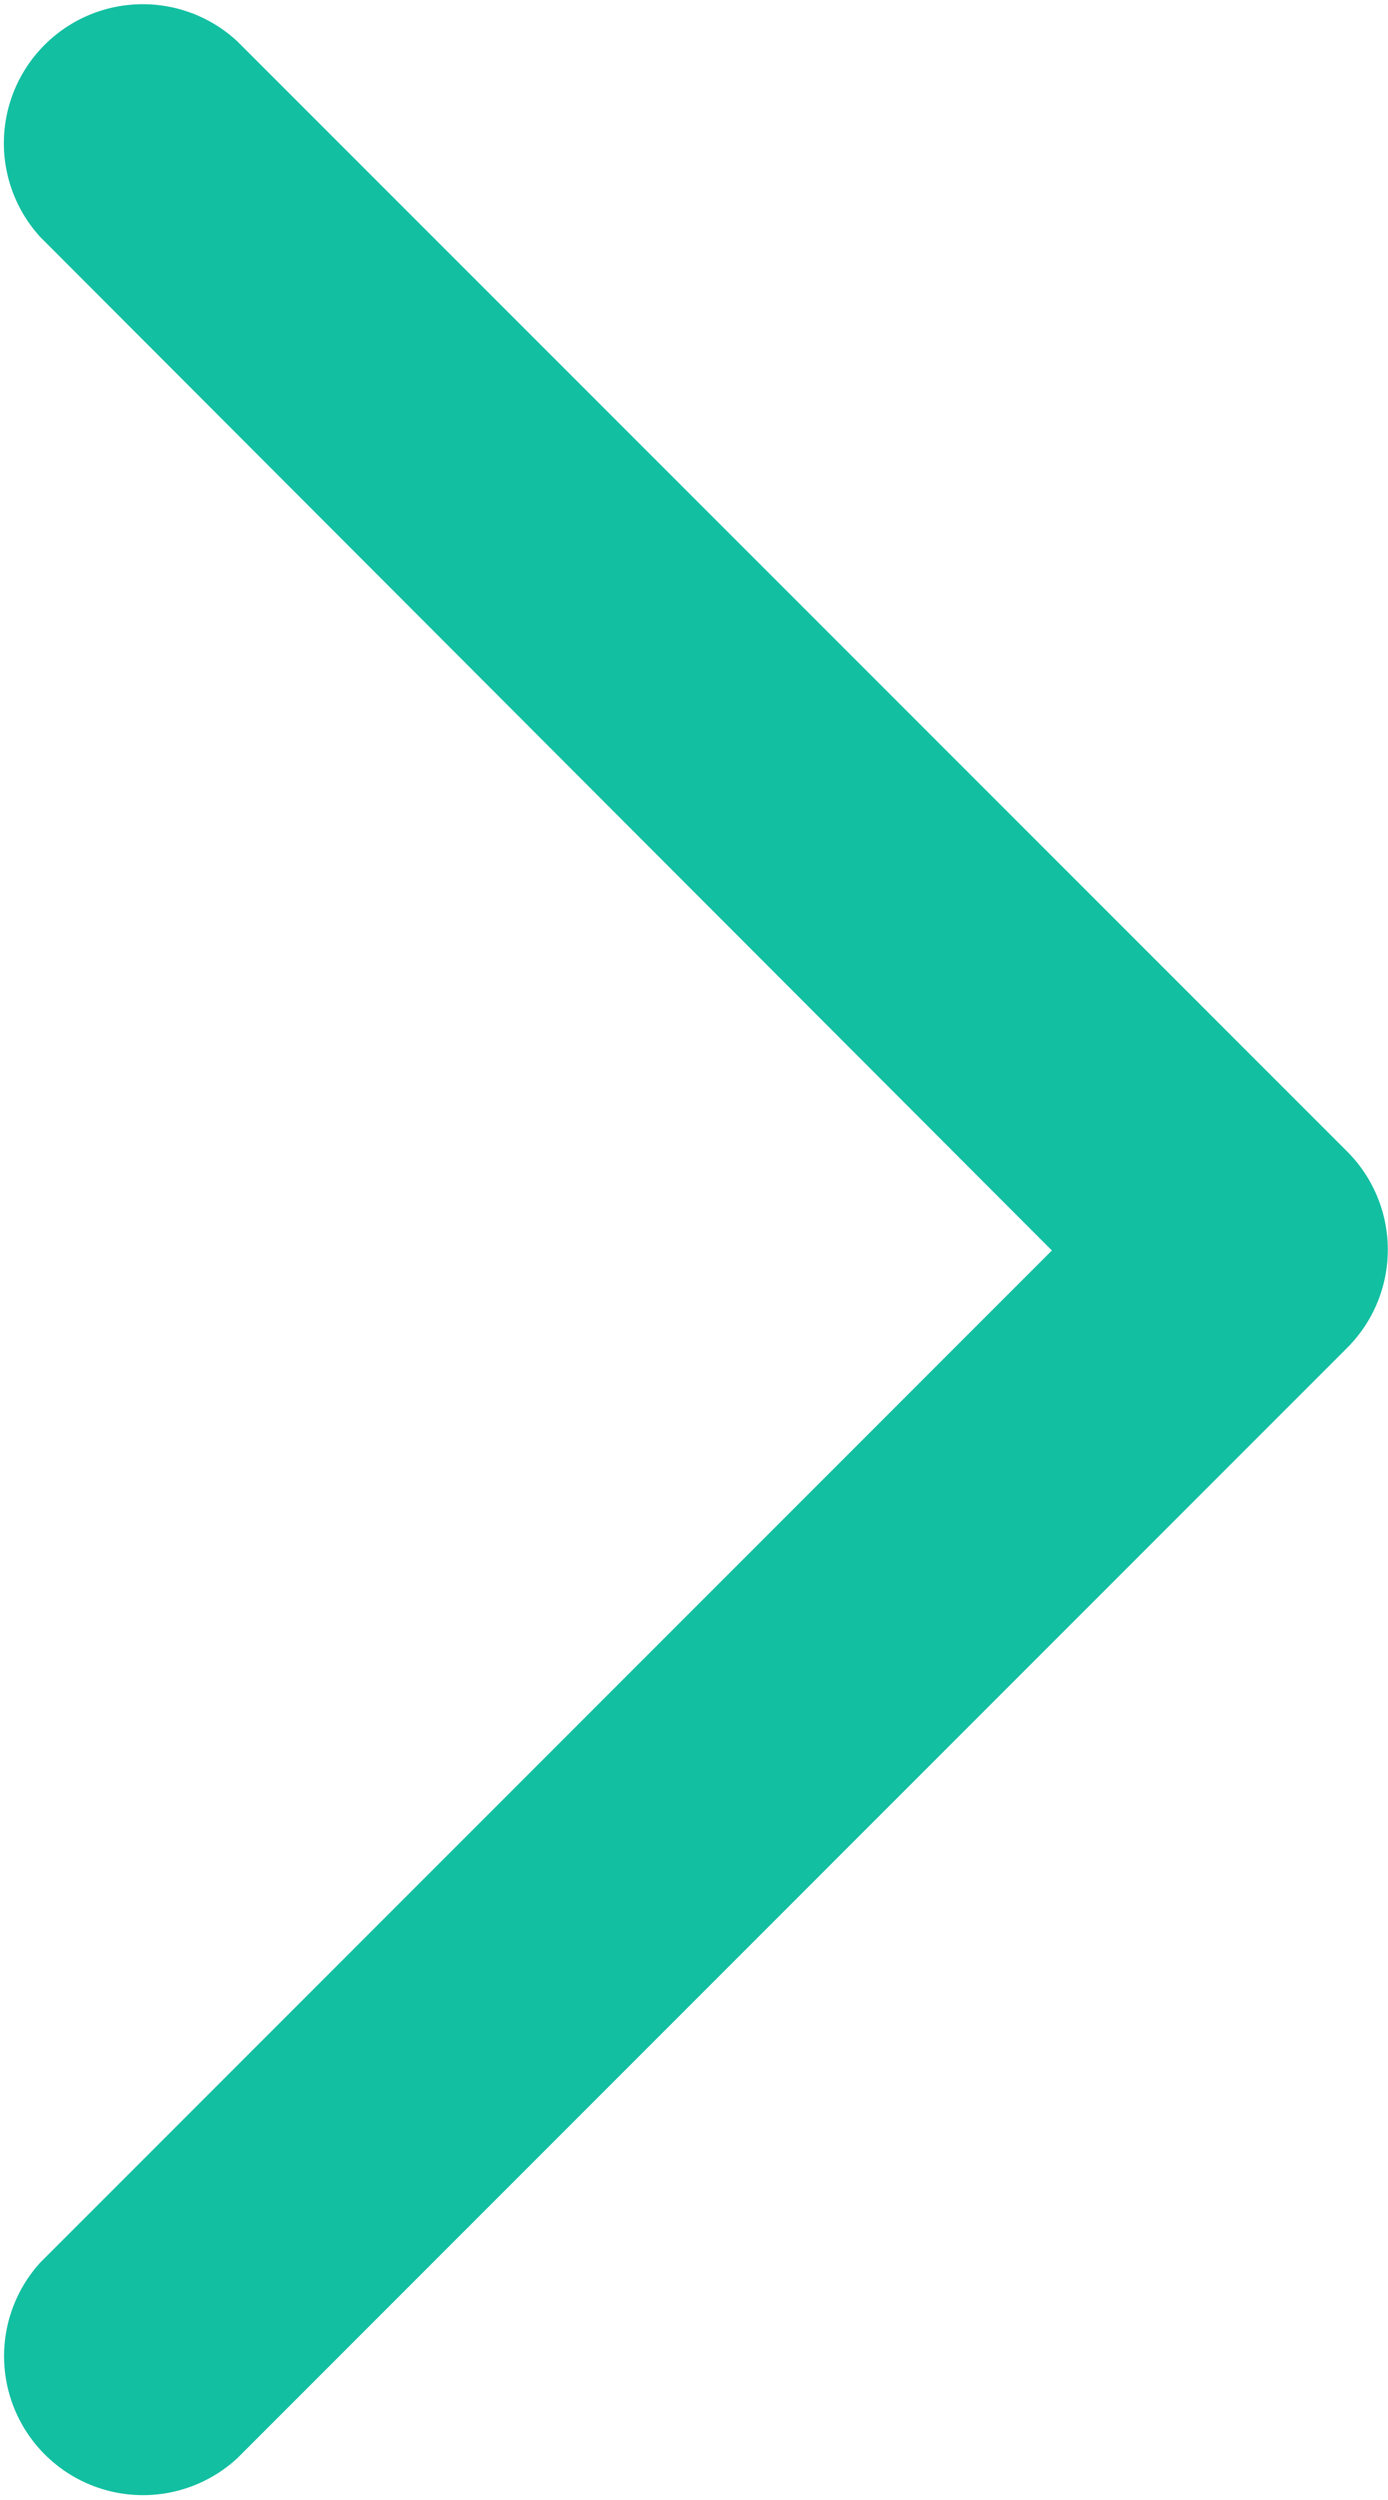 <svg xmlns="http://www.w3.org/2000/svg" width="6.884" height="12.39" viewBox="0 0 6.884 12.39"><defs><style>.a{fill:#12bfa1;fill-rule:evenodd;}</style></defs><path class="a" d="M11.21,4.209a.689.689,0,0,1,.97.977L6.675,10.693a.688.688,0,0,1-.97,0L.2,5.187a.689.689,0,0,1,.97-.977L6.186,9.227Z" transform="translate(-4.01 12.384) rotate(-90)"/></svg>